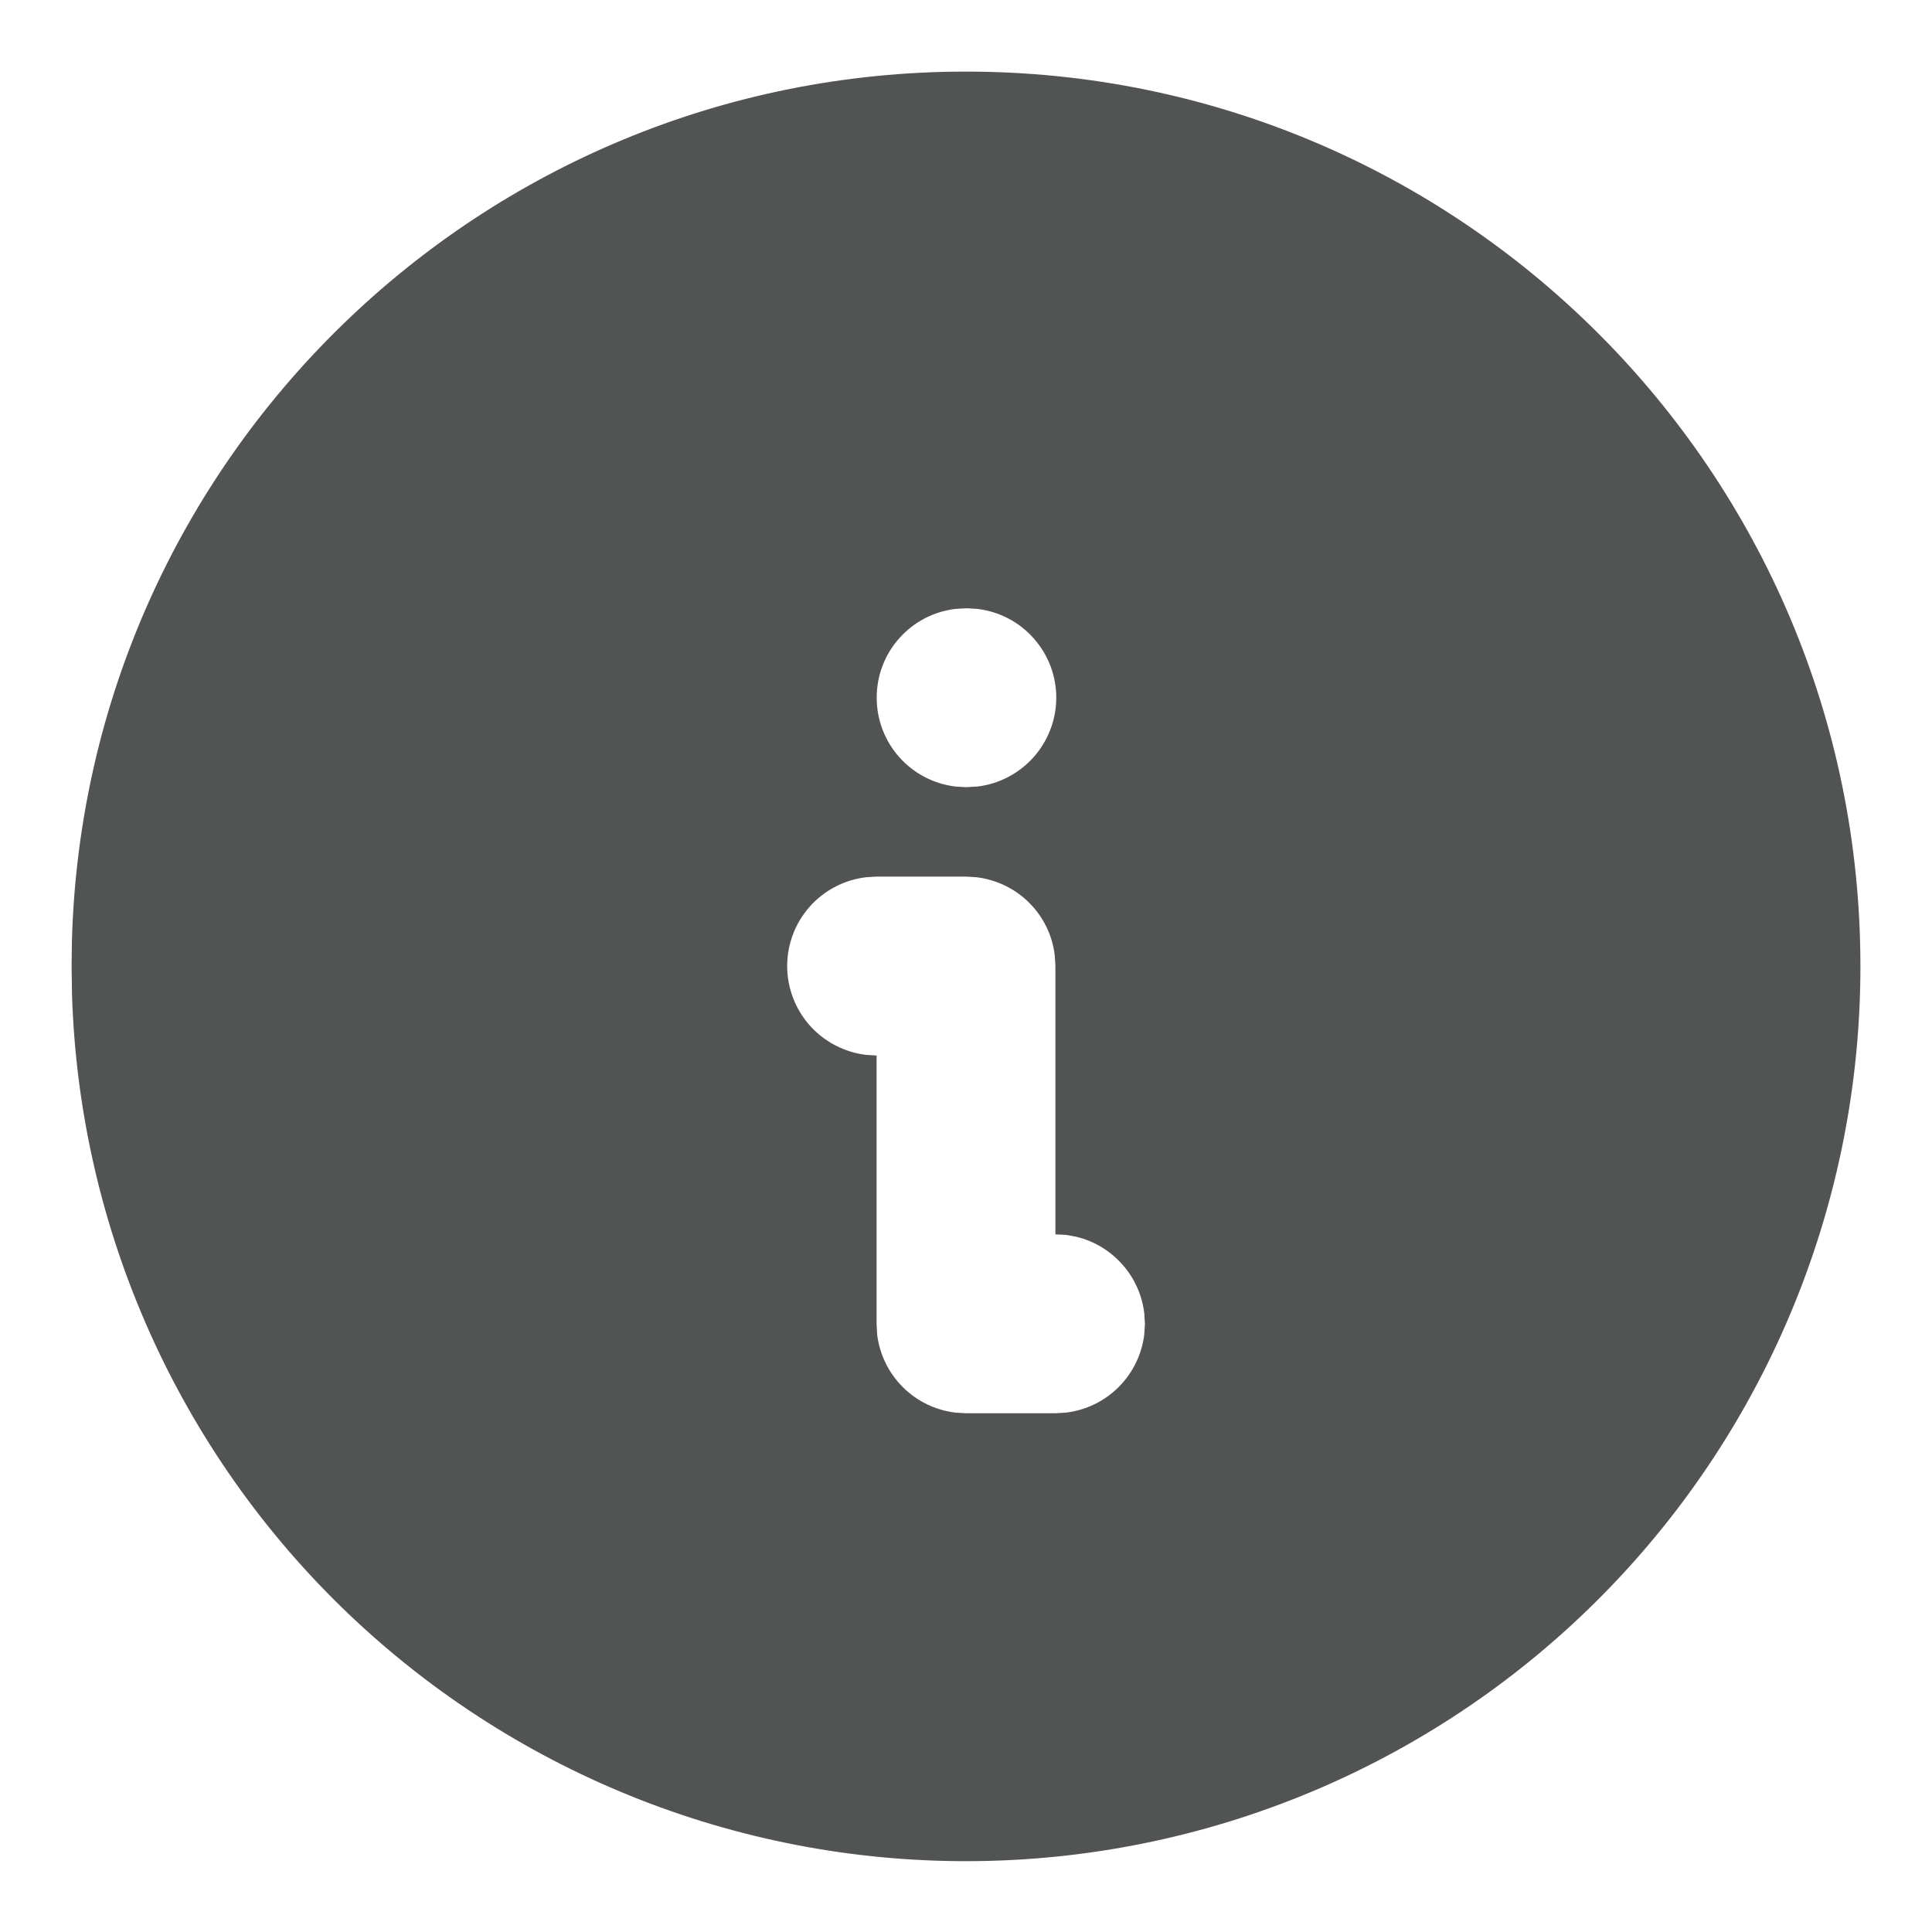 <svg width="18" height="18" viewBox="0 0 18 18" fill="none" xmlns="http://www.w3.org/2000/svg">
	<path d="M9 0.667C13.602 0.667 17.333 4.398 17.333 9C17.335 11.188 16.476 13.289 14.942 14.849C13.409 16.409 11.323 17.304 9.135 17.339C6.947 17.375 4.834 16.548 3.25 15.039C1.666 13.529 0.74 11.457 0.671 9.27L0.667 9L0.67 8.767C0.793 4.273 4.475 0.667 9 0.667ZM9 8.167H8.167L8.069 8.173C7.867 8.197 7.68 8.294 7.544 8.447C7.409 8.599 7.334 8.796 7.334 9C7.334 9.204 7.409 9.401 7.544 9.554C7.68 9.706 7.867 9.804 8.069 9.828L8.167 9.834V12.334L8.172 12.431C8.194 12.617 8.278 12.79 8.411 12.923C8.543 13.055 8.716 13.139 8.902 13.161L9 13.167H9.833L9.931 13.161C10.117 13.139 10.29 13.055 10.422 12.923C10.555 12.79 10.639 12.617 10.661 12.431L10.667 12.334L10.661 12.236C10.641 12.066 10.569 11.906 10.455 11.779C10.341 11.651 10.191 11.561 10.024 11.522L9.931 11.505L9.833 11.5V9L9.827 8.903C9.806 8.717 9.722 8.544 9.589 8.411C9.457 8.279 9.283 8.195 9.097 8.173L9 8.167ZM9.008 5.667L8.902 5.673C8.7 5.697 8.513 5.794 8.378 5.947C8.242 6.099 8.168 6.296 8.168 6.5C8.168 6.704 8.242 6.901 8.378 7.054C8.513 7.206 8.7 7.304 8.902 7.328L9 7.334L9.106 7.328C9.308 7.304 9.495 7.206 9.63 7.054C9.766 6.901 9.841 6.704 9.841 6.5C9.841 6.296 9.766 6.099 9.63 5.947C9.495 5.794 9.308 5.697 9.106 5.673L9.008 5.667Z" fill="#525353" />
</svg>
